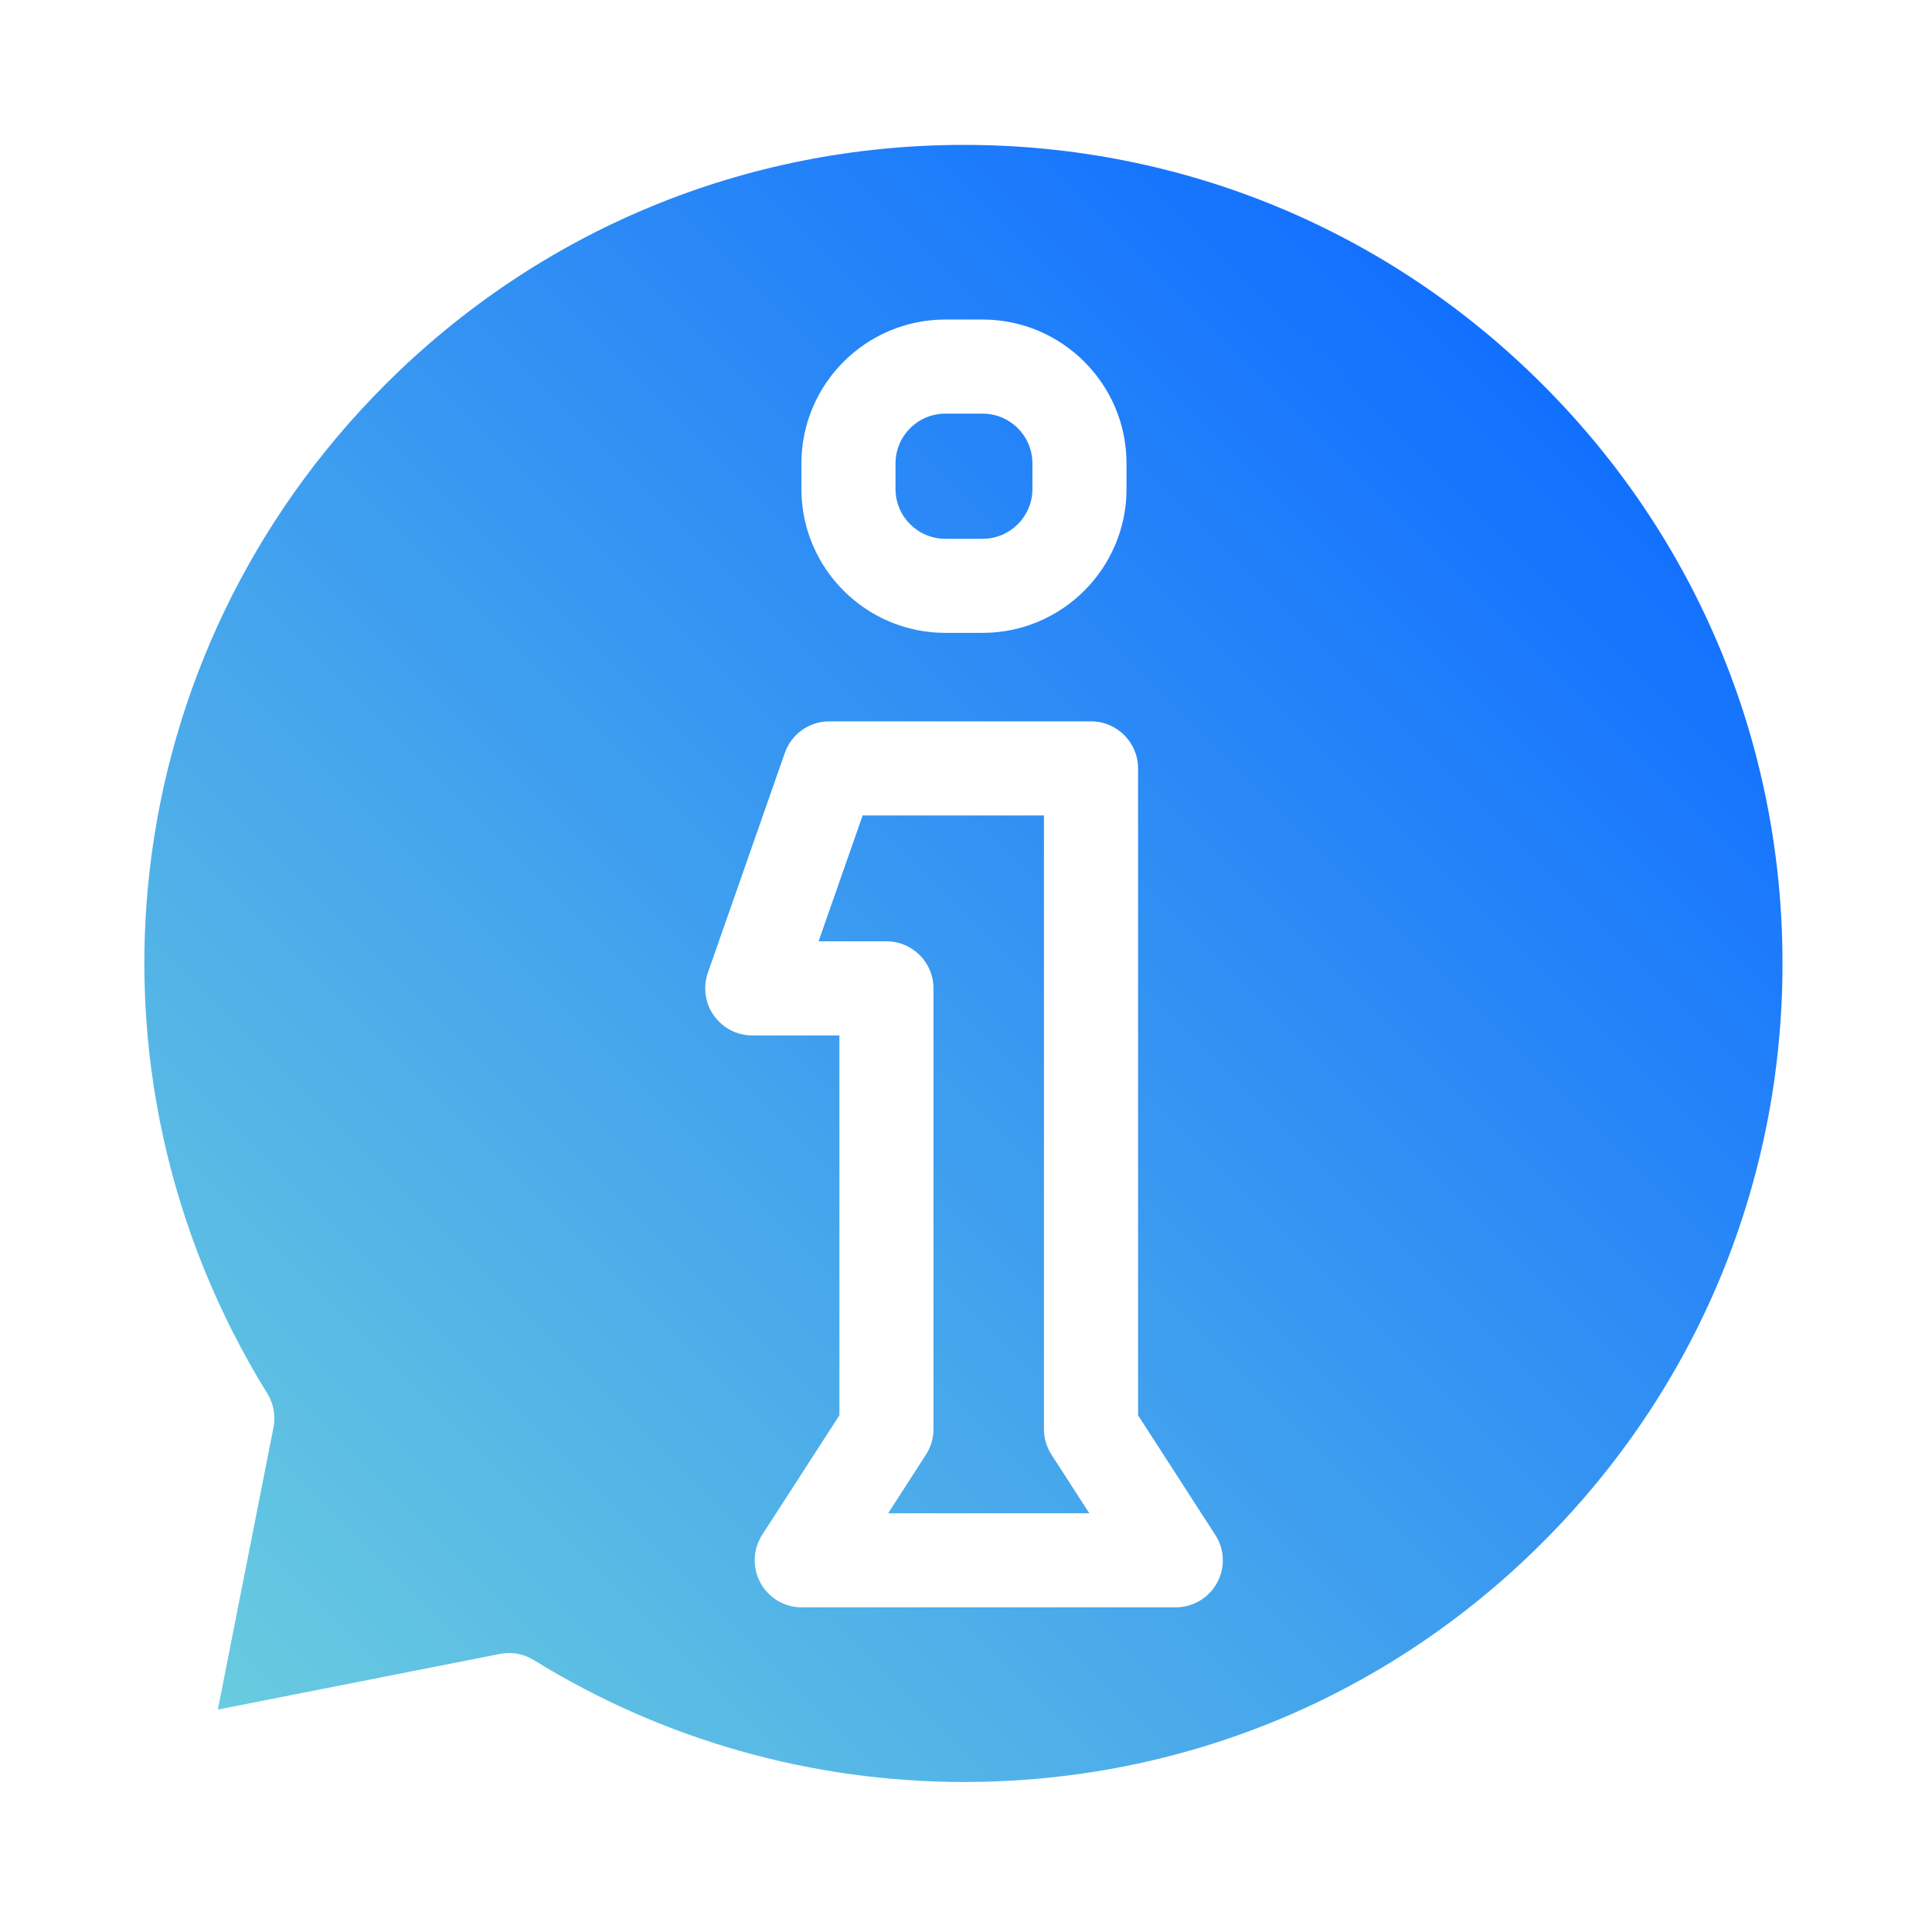 <svg xmlns="http://www.w3.org/2000/svg" xmlns:xlink="http://www.w3.org/1999/xlink" width="250" zoomAndPan="magnify" viewBox="0 0 187.5 187.5" height="250" preserveAspectRatio="xMidYMid meet" version="1.2"><defs><clipPath id="3213c2d9a0"><path d="M 14 14 L 173 14 L 173 173 L 14 173 Z M 14 14 "/></clipPath><clipPath id="1abc23809d"><path d="M 149.723 37.332 C 134.723 22.328 114.773 14.062 93.555 14.062 C 72.332 14.062 52.383 22.328 37.379 37.332 C 11.184 63.527 6.484 103.789 25.949 135.25 C 26.555 136.23 26.766 137.406 26.543 138.535 L 21.141 165.914 L 48.52 160.512 C 48.812 160.453 49.105 160.426 49.402 160.426 C 50.246 160.426 51.078 160.66 51.805 161.109 C 64.316 168.848 78.754 172.941 93.555 172.941 C 114.773 172.941 134.723 164.68 149.723 149.676 C 164.73 134.672 172.992 114.723 172.992 93.5 C 172.992 72.285 164.73 52.336 149.723 37.332 Z M 77.777 44.973 C 77.777 37.273 84.043 31.012 91.738 31.012 L 95.367 31.012 C 103.062 31.012 109.328 37.273 109.328 44.973 L 109.328 47.461 C 109.328 55.156 103.062 61.418 95.367 61.418 L 91.738 61.418 C 84.043 61.418 77.777 55.156 77.777 47.461 Z M 114.109 155.992 C 114.105 155.992 114.102 155.992 114.102 155.992 L 77.809 155.992 C 76.141 155.992 74.598 155.078 73.801 153.613 C 73 152.145 73.066 150.352 73.973 148.949 L 81.465 137.352 L 81.465 100.488 L 73.004 100.488 C 71.527 100.488 70.137 99.77 69.285 98.562 C 68.426 97.359 68.211 95.809 68.695 94.414 L 76.168 73.066 C 76.812 71.23 78.539 70.008 80.477 70.008 L 105.883 70.008 C 108.402 70.008 110.449 72.051 110.449 74.574 L 110.449 137.352 L 117.805 148.75 C 118.352 149.504 118.676 150.426 118.676 151.426 C 118.676 153.949 116.629 155.992 114.109 155.992 Z M 100.195 44.973 L 100.195 47.461 C 100.195 50.121 98.031 52.289 95.367 52.289 L 91.738 52.289 C 89.074 52.289 86.91 50.121 86.91 47.461 L 86.91 44.973 C 86.91 42.309 89.074 40.145 91.738 40.145 L 95.367 40.145 C 98.031 40.145 100.195 42.309 100.195 44.973 Z M 90.594 138.699 L 90.594 95.922 C 90.594 93.398 88.551 91.355 86.031 91.355 L 79.441 91.355 L 83.719 79.141 L 101.316 79.141 L 101.316 138.699 C 101.316 139.578 101.57 140.438 102.047 141.176 L 105.719 146.863 L 86.195 146.863 L 89.863 141.176 C 90.34 140.438 90.594 139.578 90.594 138.699 Z M 90.594 138.699 "/></clipPath><linearGradient x1="28.198" gradientTransform="matrix(0.365,0,0,0.365,0,0)" y1="483.945" x2="473.643" gradientUnits="userSpaceOnUse" y2="38.5" id="48f1bd46d5"><stop style="stop-color:#69cbdf;stop-opacity:1;" offset="0"/><stop style="stop-color:#69cbdf;stop-opacity:1;" offset="0.062"/><stop style="stop-color:#69cbdf;stop-opacity:1;" offset="0.07"/><stop style="stop-color:#68cadf;stop-opacity:1;" offset="0.078"/><stop style="stop-color:#67c9e0;stop-opacity:1;" offset="0.086"/><stop style="stop-color:#66c8e0;stop-opacity:1;" offset="0.094"/><stop style="stop-color:#66c7e0;stop-opacity:1;" offset="0.102"/><stop style="stop-color:#65c6e1;stop-opacity:1;" offset="0.109"/><stop style="stop-color:#64c6e1;stop-opacity:1;" offset="0.117"/><stop style="stop-color:#63c5e1;stop-opacity:1;" offset="0.125"/><stop style="stop-color:#62c4e2;stop-opacity:1;" offset="0.133"/><stop style="stop-color:#61c3e2;stop-opacity:1;" offset="0.141"/><stop style="stop-color:#60c2e2;stop-opacity:1;" offset="0.148"/><stop style="stop-color:#60c1e3;stop-opacity:1;" offset="0.156"/><stop style="stop-color:#5fc0e3;stop-opacity:1;" offset="0.164"/><stop style="stop-color:#5ebfe3;stop-opacity:1;" offset="0.172"/><stop style="stop-color:#5dbee4;stop-opacity:1;" offset="0.18"/><stop style="stop-color:#5cbde4;stop-opacity:1;" offset="0.188"/><stop style="stop-color:#5bbce4;stop-opacity:1;" offset="0.195"/><stop style="stop-color:#5abce4;stop-opacity:1;" offset="0.203"/><stop style="stop-color:#59bbe5;stop-opacity:1;" offset="0.211"/><stop style="stop-color:#59bae5;stop-opacity:1;" offset="0.219"/><stop style="stop-color:#58b9e5;stop-opacity:1;" offset="0.227"/><stop style="stop-color:#57b8e6;stop-opacity:1;" offset="0.234"/><stop style="stop-color:#56b7e6;stop-opacity:1;" offset="0.242"/><stop style="stop-color:#55b6e6;stop-opacity:1;" offset="0.25"/><stop style="stop-color:#54b5e7;stop-opacity:1;" offset="0.258"/><stop style="stop-color:#53b4e7;stop-opacity:1;" offset="0.266"/><stop style="stop-color:#52b3e7;stop-opacity:1;" offset="0.273"/><stop style="stop-color:#52b2e8;stop-opacity:1;" offset="0.281"/><stop style="stop-color:#51b2e8;stop-opacity:1;" offset="0.289"/><stop style="stop-color:#50b1e8;stop-opacity:1;" offset="0.297"/><stop style="stop-color:#4fb0e9;stop-opacity:1;" offset="0.305"/><stop style="stop-color:#4eafe9;stop-opacity:1;" offset="0.312"/><stop style="stop-color:#4daee9;stop-opacity:1;" offset="0.32"/><stop style="stop-color:#4cadea;stop-opacity:1;" offset="0.328"/><stop style="stop-color:#4cacea;stop-opacity:1;" offset="0.336"/><stop style="stop-color:#4babea;stop-opacity:1;" offset="0.344"/><stop style="stop-color:#4aaaea;stop-opacity:1;" offset="0.352"/><stop style="stop-color:#49a9eb;stop-opacity:1;" offset="0.359"/><stop style="stop-color:#48a8eb;stop-opacity:1;" offset="0.367"/><stop style="stop-color:#47a8eb;stop-opacity:1;" offset="0.375"/><stop style="stop-color:#46a7ec;stop-opacity:1;" offset="0.383"/><stop style="stop-color:#45a6ec;stop-opacity:1;" offset="0.391"/><stop style="stop-color:#45a5ec;stop-opacity:1;" offset="0.398"/><stop style="stop-color:#44a4ed;stop-opacity:1;" offset="0.406"/><stop style="stop-color:#43a3ed;stop-opacity:1;" offset="0.414"/><stop style="stop-color:#42a2ed;stop-opacity:1;" offset="0.422"/><stop style="stop-color:#41a1ee;stop-opacity:1;" offset="0.43"/><stop style="stop-color:#40a0ee;stop-opacity:1;" offset="0.438"/><stop style="stop-color:#3f9fee;stop-opacity:1;" offset="0.445"/><stop style="stop-color:#3e9eef;stop-opacity:1;" offset="0.453"/><stop style="stop-color:#3e9eef;stop-opacity:1;" offset="0.461"/><stop style="stop-color:#3d9def;stop-opacity:1;" offset="0.469"/><stop style="stop-color:#3c9cef;stop-opacity:1;" offset="0.477"/><stop style="stop-color:#3b9bf0;stop-opacity:1;" offset="0.484"/><stop style="stop-color:#3a9af0;stop-opacity:1;" offset="0.488"/><stop style="stop-color:#3a99f0;stop-opacity:1;" offset="0.492"/><stop style="stop-color:#3999f0;stop-opacity:1;" offset="0.5"/><stop style="stop-color:#3898f1;stop-opacity:1;" offset="0.508"/><stop style="stop-color:#3897f1;stop-opacity:1;" offset="0.512"/><stop style="stop-color:#3797f1;stop-opacity:1;" offset="0.516"/><stop style="stop-color:#3796f1;stop-opacity:1;" offset="0.523"/><stop style="stop-color:#3695f2;stop-opacity:1;" offset="0.531"/><stop style="stop-color:#3594f2;stop-opacity:1;" offset="0.539"/><stop style="stop-color:#3493f2;stop-opacity:1;" offset="0.547"/><stop style="stop-color:#3393f3;stop-opacity:1;" offset="0.555"/><stop style="stop-color:#3292f3;stop-opacity:1;" offset="0.562"/><stop style="stop-color:#3191f3;stop-opacity:1;" offset="0.57"/><stop style="stop-color:#3190f4;stop-opacity:1;" offset="0.578"/><stop style="stop-color:#308ff4;stop-opacity:1;" offset="0.586"/><stop style="stop-color:#2f8ef4;stop-opacity:1;" offset="0.594"/><stop style="stop-color:#2e8df5;stop-opacity:1;" offset="0.602"/><stop style="stop-color:#2d8cf5;stop-opacity:1;" offset="0.609"/><stop style="stop-color:#2c8bf5;stop-opacity:1;" offset="0.617"/><stop style="stop-color:#2b8af5;stop-opacity:1;" offset="0.625"/><stop style="stop-color:#2a89f6;stop-opacity:1;" offset="0.633"/><stop style="stop-color:#2a89f6;stop-opacity:1;" offset="0.641"/><stop style="stop-color:#2988f6;stop-opacity:1;" offset="0.648"/><stop style="stop-color:#2887f7;stop-opacity:1;" offset="0.656"/><stop style="stop-color:#2786f7;stop-opacity:1;" offset="0.664"/><stop style="stop-color:#2685f7;stop-opacity:1;" offset="0.672"/><stop style="stop-color:#2584f8;stop-opacity:1;" offset="0.68"/><stop style="stop-color:#2483f8;stop-opacity:1;" offset="0.688"/><stop style="stop-color:#2482f8;stop-opacity:1;" offset="0.695"/><stop style="stop-color:#2381f9;stop-opacity:1;" offset="0.703"/><stop style="stop-color:#2280f9;stop-opacity:1;" offset="0.711"/><stop style="stop-color:#217ff9;stop-opacity:1;" offset="0.719"/><stop style="stop-color:#207ffa;stop-opacity:1;" offset="0.727"/><stop style="stop-color:#1f7efa;stop-opacity:1;" offset="0.734"/><stop style="stop-color:#1e7dfa;stop-opacity:1;" offset="0.742"/><stop style="stop-color:#1d7cfb;stop-opacity:1;" offset="0.75"/><stop style="stop-color:#1d7bfb;stop-opacity:1;" offset="0.758"/><stop style="stop-color:#1c7afb;stop-opacity:1;" offset="0.766"/><stop style="stop-color:#1b79fb;stop-opacity:1;" offset="0.773"/><stop style="stop-color:#1a78fc;stop-opacity:1;" offset="0.781"/><stop style="stop-color:#1977fc;stop-opacity:1;" offset="0.789"/><stop style="stop-color:#1876fc;stop-opacity:1;" offset="0.797"/><stop style="stop-color:#1775fd;stop-opacity:1;" offset="0.805"/><stop style="stop-color:#1675fd;stop-opacity:1;" offset="0.812"/><stop style="stop-color:#1674fd;stop-opacity:1;" offset="0.82"/><stop style="stop-color:#1573fe;stop-opacity:1;" offset="0.828"/><stop style="stop-color:#1472fe;stop-opacity:1;" offset="0.836"/><stop style="stop-color:#1371fe;stop-opacity:1;" offset="0.844"/><stop style="stop-color:#1270ff;stop-opacity:1;" offset="0.852"/><stop style="stop-color:#116fff;stop-opacity:1;" offset="0.859"/><stop style="stop-color:#116fff;stop-opacity:1;" offset="0.875"/><stop style="stop-color:#116fff;stop-opacity:1;" offset="1"/></linearGradient></defs><g id="d43fbd6c9f"><g clip-rule="nonzero" clip-path="url(#3213c2d9a0)"><g clip-rule="nonzero" clip-path="url(#1abc23809d)"><path style=" stroke:none;fill-rule:nonzero;fill:url(#48f1bd46d5);" d="M 6.484 14.062 L 6.484 172.941 L 172.992 172.941 L 172.992 14.062 Z M 6.484 14.062 "/></g></g></g></svg>